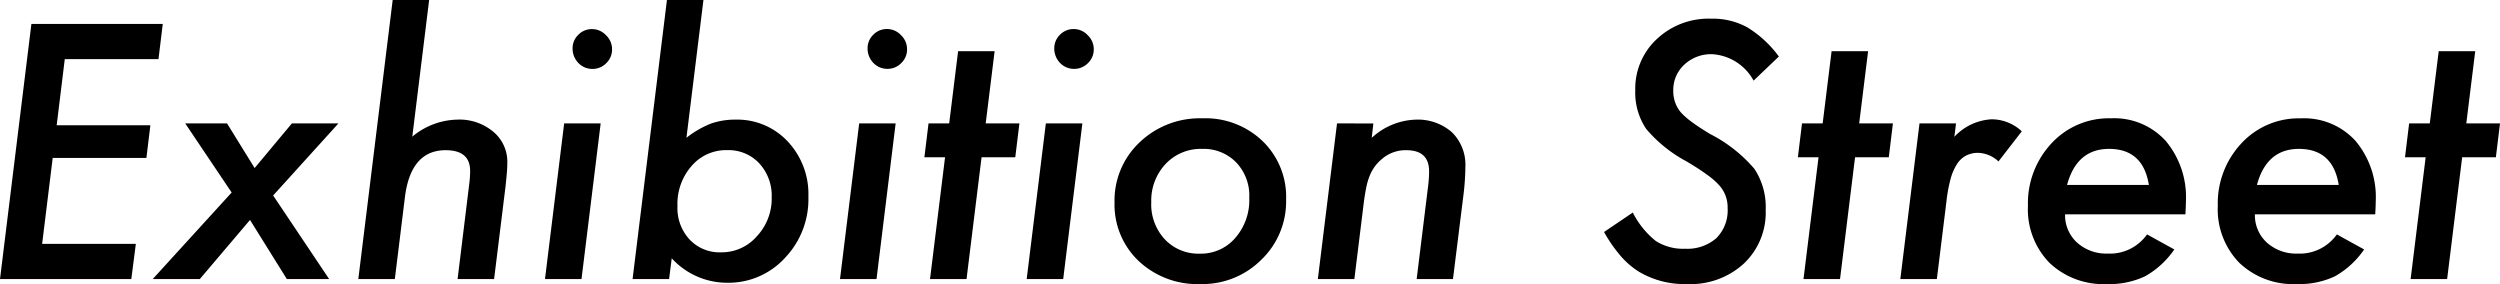 <svg xmlns="http://www.w3.org/2000/svg" width="221.616" height="25.181" viewBox="0 0 221.616 25.181">
  <path id="パス_1731" data-name="パス 1731" d="M-95.171-22.617l-.381,3.12h-8.306l-.718,5.859h8.306l-.352,2.9h-8.306l-.937,7.617h8.306l-.4,3.12H-109.6l2.783-22.617Zm9.785,15.205L-80.42,0h-3.75l-3.267-5.244L-91.89,0h-4.175l7-7.676L-93.179-13.8h3.706l2.446,3.955,3.3-3.955H-79.6Zm13.828-17.329-1.494,12.114A6.422,6.422,0,0,1-69.1-14.136a4.669,4.669,0,0,1,3.223,1.069A3.452,3.452,0,0,1-64.629-10.3q0,.41-.044.93t-.117,1.179L-65.8,0h-3.237l1.025-8.364a9.486,9.486,0,0,0,.088-1.216q0-1.846-2.168-1.846-3.105,0-3.618,4.2L-74.6,0h-3.237l3.047-24.741Zm16.216,4.38a1.661,1.661,0,0,1-.513,1.216,1.678,1.678,0,0,1-1.23.513,1.7,1.7,0,0,1-1.245-.527,1.828,1.828,0,0,1-.513-1.274,1.654,1.654,0,0,1,.5-1.216,1.661,1.661,0,0,1,1.216-.513,1.681,1.681,0,0,1,1.245.542A1.7,1.7,0,0,1-55.342-20.361ZM-56.353-13.8-58.052,0h-3.237l1.7-13.8Zm9.111-10.942L-48.75-12.524A8.556,8.556,0,0,1-46.538-13.8a6.5,6.5,0,0,1,2.124-.337A6.119,6.119,0,0,1-39.771-12.2,6.8,6.8,0,0,1-37.939-7.31a7.538,7.538,0,0,1-2.08,5.435,6.794,6.794,0,0,1-5.112,2.2,6.659,6.659,0,0,1-4.922-2.168L-50.288,0h-3.237l3.047-24.741Zm6.05,17.5a4.235,4.235,0,0,0-1.1-3.018,3.736,3.736,0,0,0-2.856-1.172A4.025,4.025,0,0,0-48.3-10.02a5.1,5.1,0,0,0-1.245,3.56,4.072,4.072,0,0,0,1.069,2.944,3.637,3.637,0,0,0,2.783,1.143A4.123,4.123,0,0,0-42.51-3.794,4.879,4.879,0,0,0-41.191-7.236Zm12-13.125a1.661,1.661,0,0,1-.513,1.216,1.678,1.678,0,0,1-1.23.513,1.7,1.7,0,0,1-1.245-.527,1.828,1.828,0,0,1-.513-1.274,1.654,1.654,0,0,1,.5-1.216,1.661,1.661,0,0,1,1.216-.513,1.681,1.681,0,0,1,1.245.542A1.7,1.7,0,0,1-29.194-20.361ZM-30.205-13.8-31.9,0h-3.237l1.7-13.8Zm7.617,3L-23.921,0h-3.237l1.333-10.8h-1.831l.366-3h1.831l.791-6.4h3.237l-.791,6.4h2.988l-.366,3Zm9.946-9.565a1.661,1.661,0,0,1-.513,1.216,1.678,1.678,0,0,1-1.23.513,1.7,1.7,0,0,1-1.245-.527,1.828,1.828,0,0,1-.513-1.274,1.654,1.654,0,0,1,.5-1.216,1.661,1.661,0,0,1,1.216-.513,1.681,1.681,0,0,1,1.245.542A1.7,1.7,0,0,1-12.642-20.361ZM-13.652-13.8-15.352,0h-3.237l1.7-13.8ZM4.409-7.031a7.15,7.15,0,0,1-2.2,5.317A7.375,7.375,0,0,1-3.179.439,7.59,7.59,0,0,1-8.657-1.6,6.878,6.878,0,0,1-10.8-6.782a7.083,7.083,0,0,1,2.212-5.332,7.717,7.717,0,0,1,5.566-2.139,7.32,7.32,0,0,1,5.347,2.021A6.874,6.874,0,0,1,4.409-7.031ZM1.143-7.192A4.256,4.256,0,0,0-.015-10.342a4.019,4.019,0,0,0-3.032-1.2A4.268,4.268,0,0,0-6.27-10.21,4.731,4.731,0,0,0-7.544-6.826a4.547,4.547,0,0,0,1.2,3.3A4.075,4.075,0,0,0-3.237-2.256,4,4,0,0,0-.1-3.647,5.083,5.083,0,0,0,1.143-7.192Zm11-6.606L12-12.524a6.031,6.031,0,0,1,3.882-1.611,4.571,4.571,0,0,1,3.237,1.128A4.042,4.042,0,0,1,20.3-9.932a21.593,21.593,0,0,1-.176,2.52L19.2,0H15.981l1-8.115q.059-.454.081-.806t.022-.63q0-1.875-2.021-1.875a3.188,3.188,0,0,0-2.139.762A3.644,3.644,0,0,0,11.836-9.2a5.578,5.578,0,0,0-.322,1.077q-.132.637-.234,1.472L10.459,0H7.222l1.7-13.8Zm35.947-5.933L45.85-17.593a4.486,4.486,0,0,0-3.662-2.344,3.471,3.471,0,0,0-2.476.923A3.044,3.044,0,0,0,38.73-16.7,2.9,2.9,0,0,0,39.4-14.78a6.557,6.557,0,0,0,.989.864q.652.483,1.633,1.069a12.772,12.772,0,0,1,3.9,3.076,6.13,6.13,0,0,1,1,3.647,6.212,6.212,0,0,1-1.934,4.746A6.977,6.977,0,0,1,39.961.439,7.921,7.921,0,0,1,35.7-.645a7.224,7.224,0,0,1-1.641-1.414,12.7,12.7,0,0,1-1.465-2.117L35.142-5.9a7.607,7.607,0,0,0,2.036,2.52,4.469,4.469,0,0,0,2.593.688,3.907,3.907,0,0,0,2.776-.937,3.47,3.47,0,0,0,1-2.666,2.905,2.905,0,0,0-.732-2.007,6.54,6.54,0,0,0-1.091-.952Q41-9.785,39.888-10.444a12.146,12.146,0,0,1-3.56-2.871,5.751,5.751,0,0,1-.967-3.413,5.986,5.986,0,0,1,1.9-4.541,6.683,6.683,0,0,1,4.8-1.816,6.4,6.4,0,0,1,3.223.762A9.894,9.894,0,0,1,48.091-19.731ZM54.844-10.8,53.511,0H50.273l1.333-10.8H49.775l.366-3h1.831l.791-6.4H56l-.791,6.4H58.2l-.366,3Zm8.95-3-.146,1.187a4.858,4.858,0,0,1,3.311-1.553A3.917,3.917,0,0,1,69.624-13.1L67.559-10.43a2.766,2.766,0,0,0-1.787-.762,2.333,2.333,0,0,0-1.084.242,2.185,2.185,0,0,0-.813.762,4.705,4.705,0,0,0-.571,1.34,13.075,13.075,0,0,0-.359,1.963L62.095,0H58.857l1.7-13.8Zm9.668,8.057a3.271,3.271,0,0,0,1.055,2.5,3.873,3.873,0,0,0,2.725.981,4.027,4.027,0,0,0,3.486-1.7l2.417,1.333A7.7,7.7,0,0,1,80.552-.249a7.365,7.365,0,0,1-3.369.688A6.939,6.939,0,0,1,72.07-1.45a6.8,6.8,0,0,1-1.9-5.054,7.769,7.769,0,0,1,2.095-5.537,6.909,6.909,0,0,1,5.259-2.212,6.158,6.158,0,0,1,4.849,1.992,7.746,7.746,0,0,1,1.8,5.376q0,.352-.044,1.143ZM80.889-8.35q-.513-3.193-3.53-3.193-2.856,0-3.721,3.193Zm9.4,2.607a3.271,3.271,0,0,0,1.055,2.5,3.873,3.873,0,0,0,2.725.981,4.027,4.027,0,0,0,3.486-1.7l2.417,1.333A7.7,7.7,0,0,1,97.383-.249a7.365,7.365,0,0,1-3.369.688A6.939,6.939,0,0,1,88.9-1.45,6.8,6.8,0,0,1,87-6.5a7.769,7.769,0,0,1,2.095-5.537,6.909,6.909,0,0,1,5.259-2.212A6.158,6.158,0,0,1,99.2-12.261,7.746,7.746,0,0,1,101-6.885q0,.352-.044,1.143ZM97.72-8.35q-.513-3.193-3.53-3.193-2.856,0-3.721,3.193ZM108.662-10.8,107.329,0h-3.237l1.333-10.8h-1.831l.366-3h1.831l.791-6.4h3.237l-.791,6.4h2.988l-.366,3Z" transform="translate(109.6 24.741)"/>
</svg>
